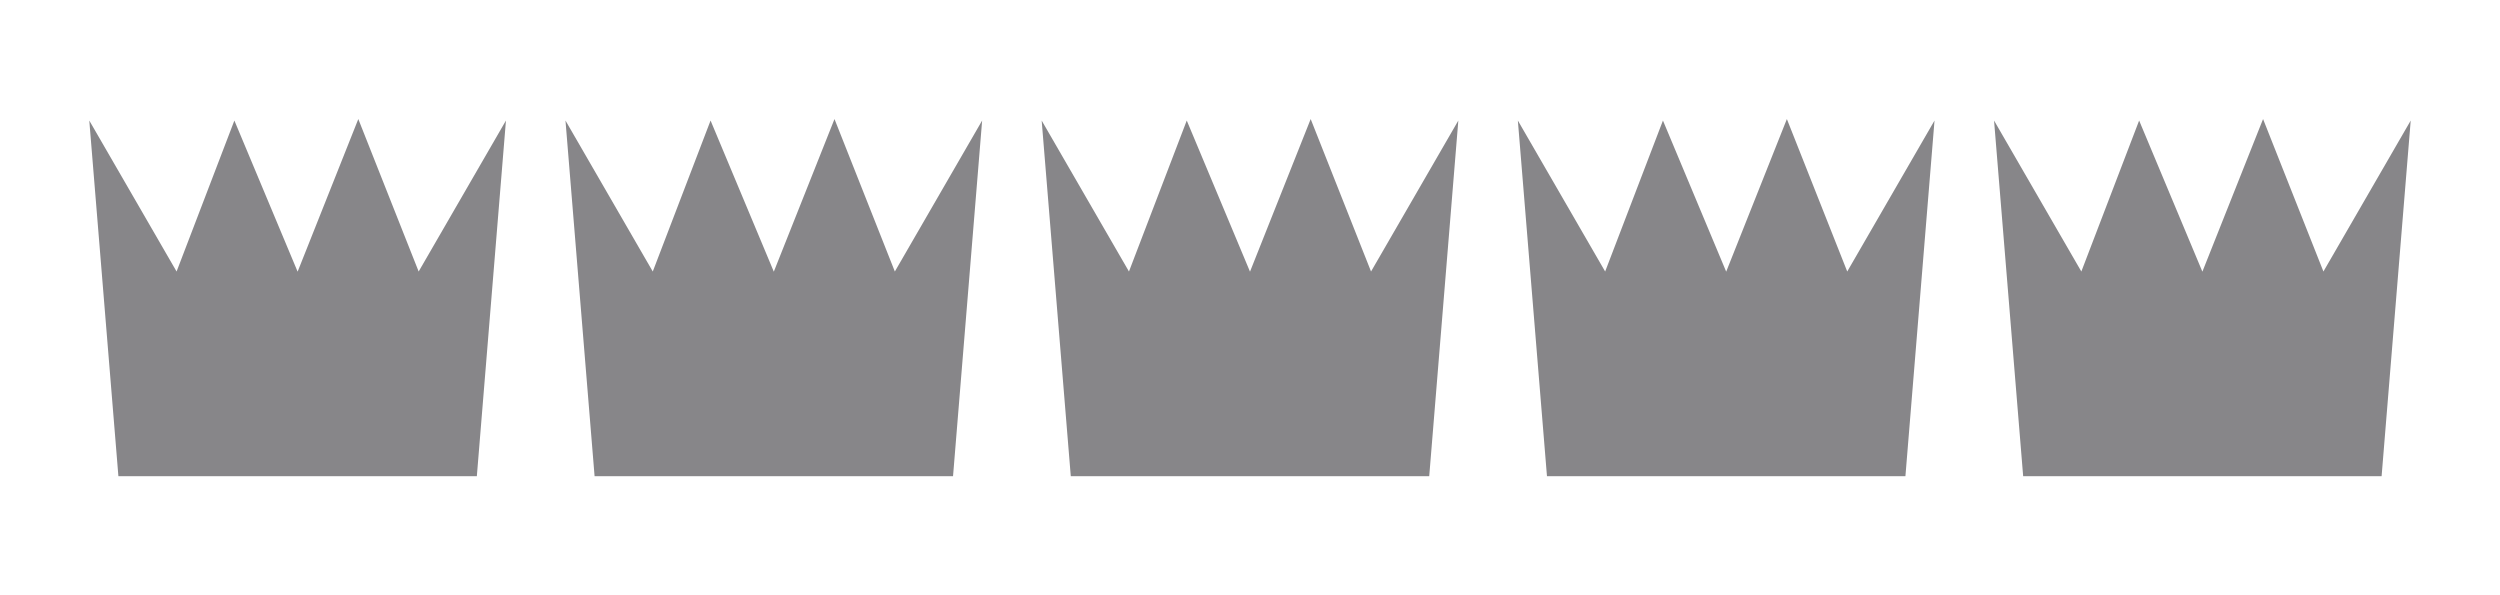 <svg xmlns="http://www.w3.org/2000/svg" width="84" height="20"><path d="M3.978 16L3 4.05l2.933 5.073L7.875 4.05 10 9.128 12.039 4l2.028 5.123L17 4.05 16.022 16zm16 0L19 4.05l2.933 5.073 1.942-5.073L26 9.128 28.039 4l2.028 5.123L33 4.05 32.022 16zm16 0L35 4.05l2.933 5.073 1.942-5.073L42 9.128 44.039 4l2.028 5.123L49 4.05 48.022 16zm16 0L51 4.05l2.933 5.073 1.942-5.073L58 9.128 60.039 4l2.028 5.123L65 4.05 64.022 16zm16 0L67 4.05l2.933 5.073 1.942-5.073L74 9.128 76.039 4l2.028 5.123L81 4.05 80.022 16z" fill="#37353A" fill-opacity=".597" fill-rule="evenodd"/></svg>